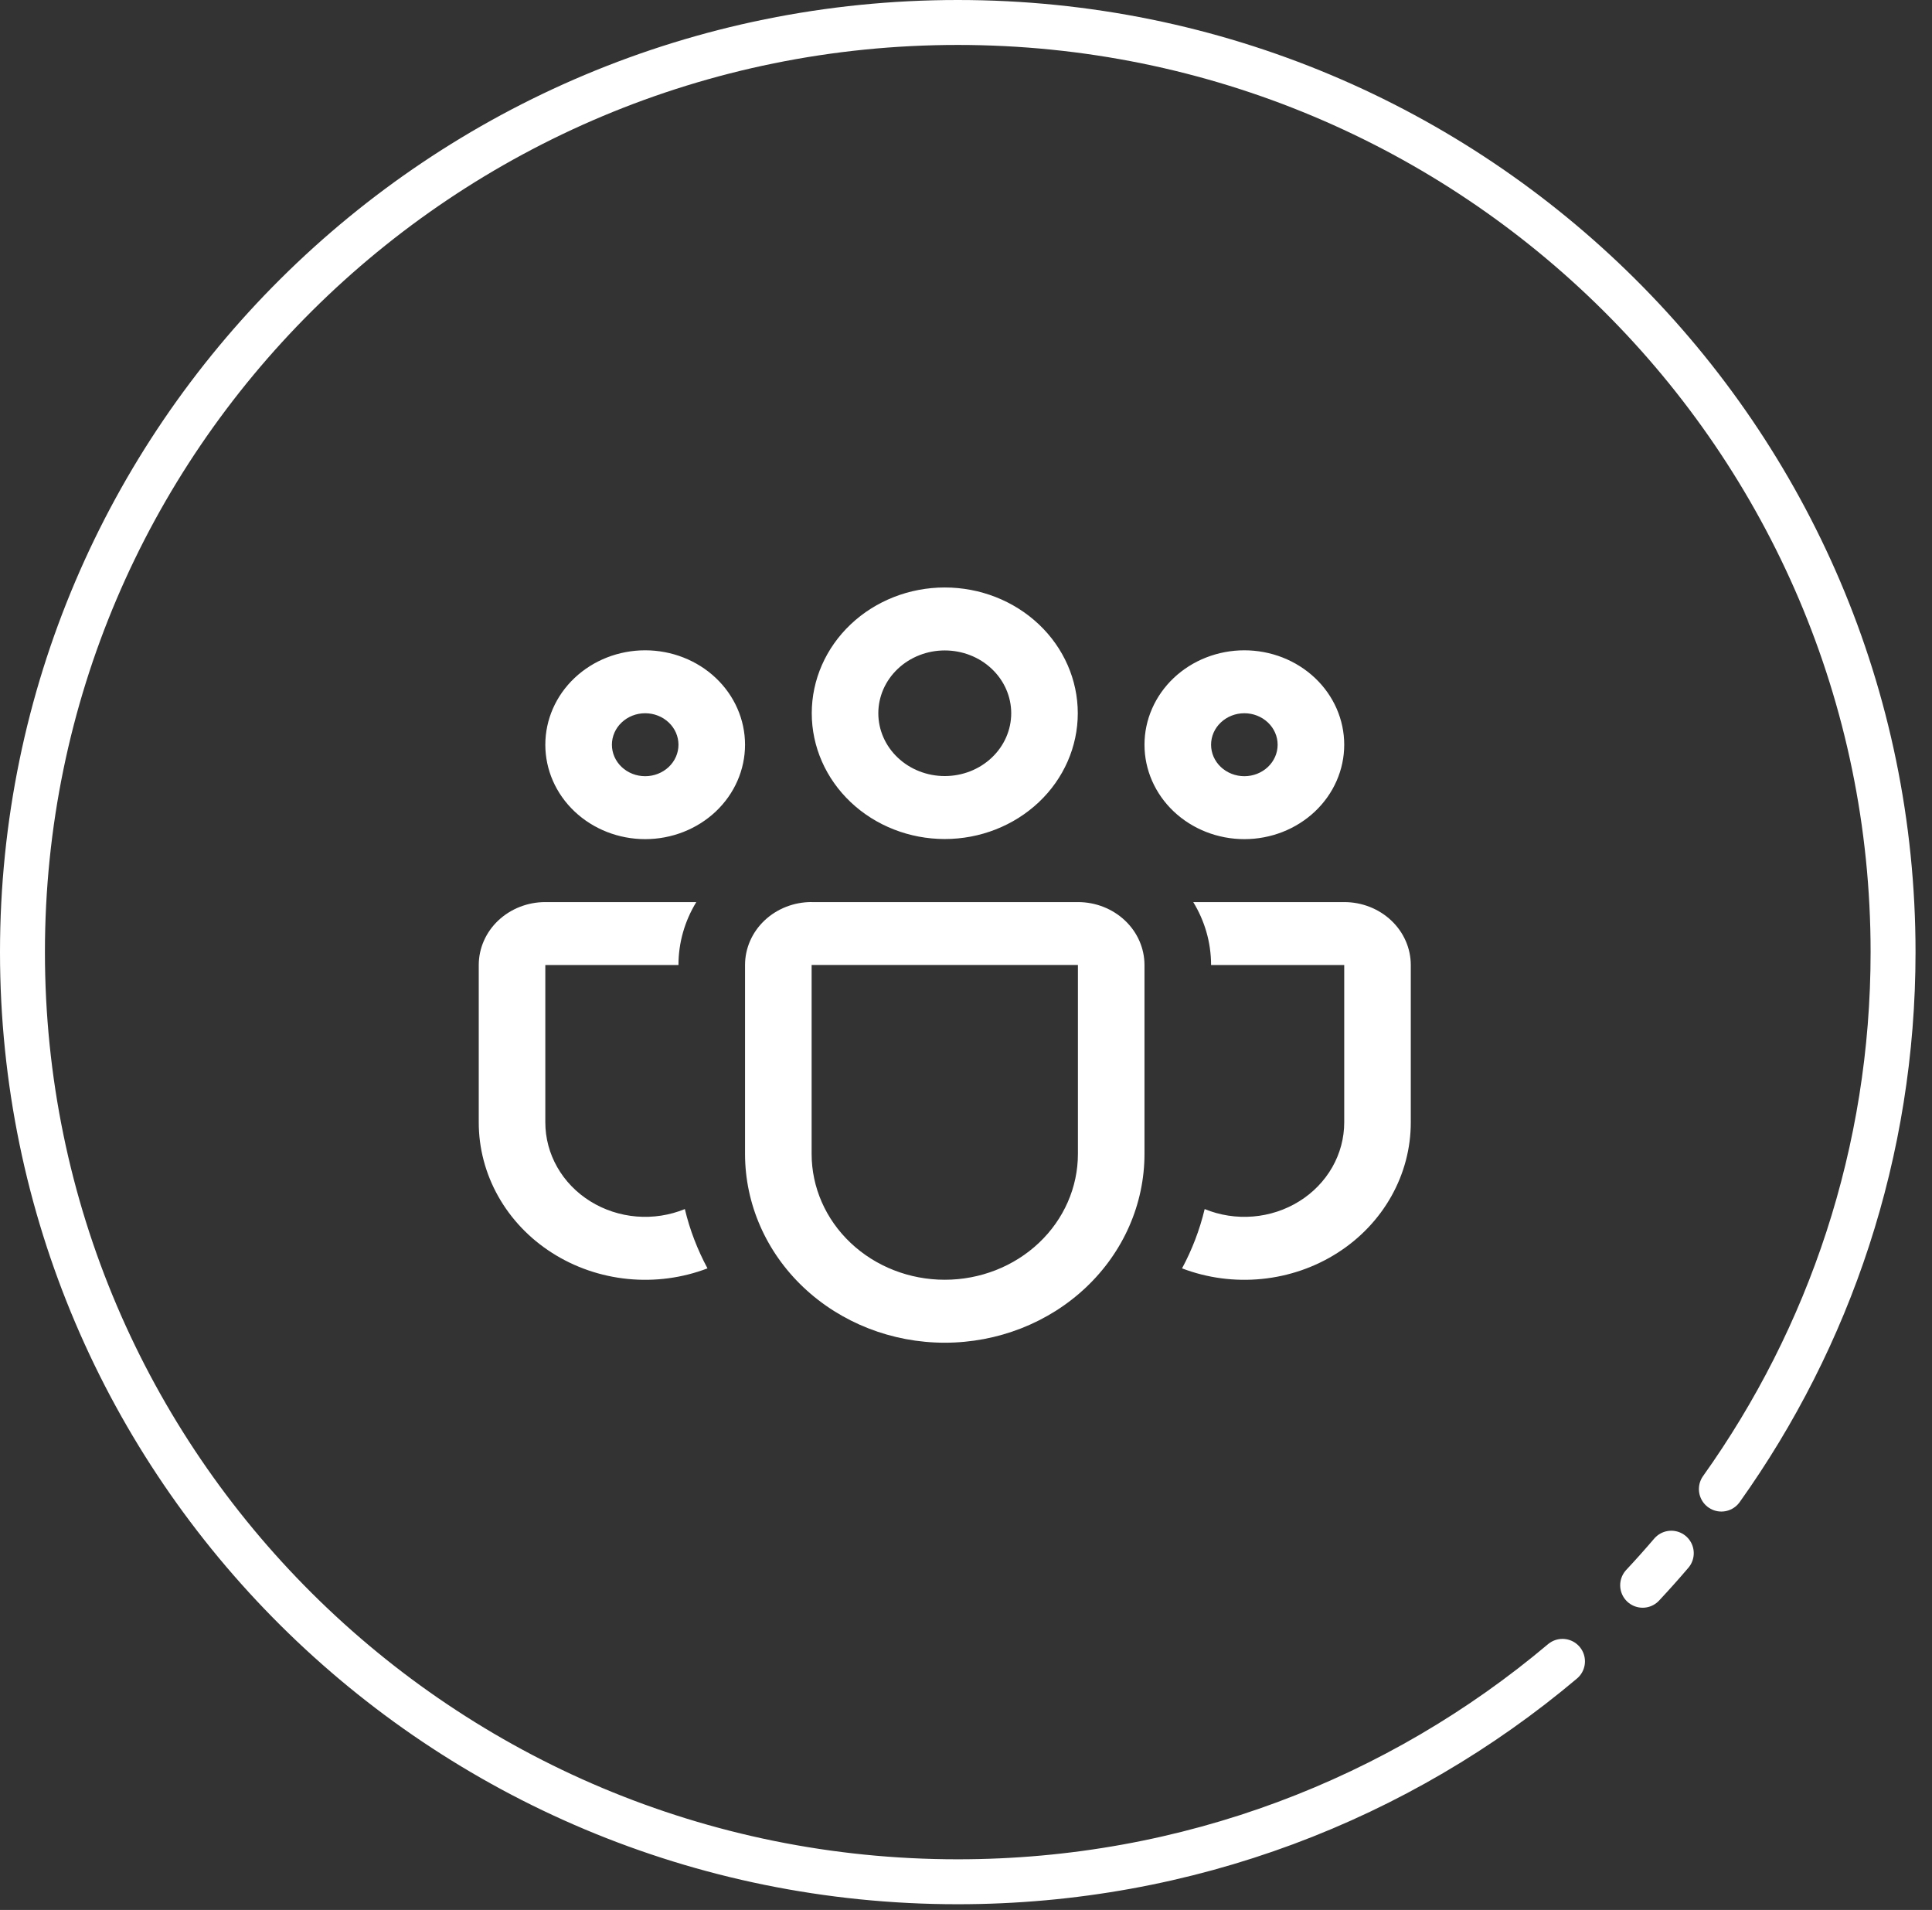 <svg width="86" height="85" viewBox="0 0 86 85" fill="none" xmlns="http://www.w3.org/2000/svg">
<rect x="0" y="0" width="86" height="85" fill="#333333" stroke="none"/>
<path d="M69.552 73.937C62.293 80.055 52.897 83.746 42.633 83.746C19.64 83.746 1 65.223 1 42.373C1 19.523 19.64 1 42.633 1C65.627 1 84.267 19.523 84.267 42.373C84.267 51.275 81.438 59.52 76.624 66.27M73.12 70.55C73.556 70.084 73.981 69.608 74.395 69.123" stroke="white" stroke-width="2" stroke-linecap="round" stroke-linejoin="round"/>
<path d="M36.134 31.742C36.134 30.258 36.758 28.834 37.868 27.785C38.978 26.735 40.485 26.145 42.055 26.145C43.625 26.145 45.131 26.735 46.242 27.785C47.352 28.834 47.976 30.258 47.976 31.742C47.976 33.227 47.352 34.651 46.242 35.7C45.131 36.75 43.625 37.34 42.055 37.34C40.485 37.34 38.978 36.75 37.868 35.7C36.758 34.651 36.134 33.227 36.134 31.742ZM42.055 28.947C41.666 28.947 41.282 29.019 40.923 29.16C40.564 29.3 40.238 29.506 39.964 29.766C39.689 30.025 39.471 30.334 39.322 30.673C39.174 31.012 39.097 31.375 39.097 31.742C39.097 32.11 39.174 32.473 39.322 32.812C39.471 33.152 39.689 33.46 39.964 33.719C40.238 33.979 40.564 34.185 40.923 34.325C41.282 34.466 41.666 34.538 42.055 34.538C42.839 34.538 43.592 34.244 44.146 33.719C44.701 33.195 45.013 32.484 45.013 31.742C45.013 31.001 44.701 30.29 44.146 29.766C43.592 29.241 42.839 28.947 42.055 28.947ZM50.945 33.143C50.945 32.591 51.06 32.045 51.284 31.535C51.507 31.025 51.835 30.562 52.247 30.172C52.66 29.782 53.15 29.472 53.69 29.261C54.229 29.05 54.807 28.941 55.391 28.941C55.974 28.941 56.552 29.05 57.092 29.261C57.631 29.472 58.121 29.782 58.534 30.172C58.947 30.562 59.274 31.025 59.498 31.535C59.721 32.045 59.836 32.591 59.836 33.143C59.836 34.258 59.367 35.326 58.534 36.114C57.7 36.902 56.57 37.345 55.391 37.345C54.212 37.345 53.081 36.902 52.247 36.114C51.414 35.326 50.945 34.258 50.945 33.143ZM55.391 31.742C54.998 31.742 54.621 31.89 54.343 32.153C54.065 32.415 53.909 32.772 53.909 33.143C53.909 33.515 54.065 33.871 54.343 34.134C54.621 34.396 54.998 34.544 55.391 34.544C55.784 34.544 56.16 34.396 56.438 34.134C56.716 33.871 56.872 33.515 56.872 33.143C56.872 32.772 56.716 32.415 56.438 32.153C56.16 31.89 55.784 31.742 55.391 31.742ZM28.719 28.941C27.54 28.941 26.41 29.384 25.576 30.172C24.742 30.96 24.274 32.029 24.274 33.143C24.274 34.258 24.742 35.326 25.576 36.114C26.41 36.902 27.54 37.345 28.719 37.345C29.898 37.345 31.029 36.902 31.863 36.114C32.696 35.326 33.164 34.258 33.164 33.143C33.164 32.029 32.696 30.96 31.863 30.172C31.029 29.384 29.898 28.941 28.719 28.941ZM27.238 33.143C27.238 32.772 27.394 32.415 27.672 32.153C27.949 31.89 28.326 31.742 28.719 31.742C29.112 31.742 29.489 31.89 29.767 32.153C30.045 32.415 30.201 32.772 30.201 33.143C30.201 33.515 30.045 33.871 29.767 34.134C29.489 34.396 29.112 34.544 28.719 34.544C28.326 34.544 27.949 34.396 27.672 34.134C27.394 33.871 27.238 33.515 27.238 33.143ZM30.995 40.146C30.474 40.998 30.2 41.964 30.201 42.948H24.274V49.951C24.274 50.648 24.457 51.334 24.807 51.947C25.157 52.56 25.662 53.082 26.279 53.464C26.895 53.847 27.602 54.079 28.336 54.139C29.07 54.199 29.809 54.085 30.485 53.808C30.705 54.736 31.049 55.621 31.493 56.447C30.368 56.877 29.149 57.038 27.943 56.918C26.737 56.798 25.58 56.4 24.575 55.758C23.569 55.117 22.746 54.252 22.177 53.239C21.608 52.227 21.31 51.098 21.311 49.951V42.948C21.311 42.205 21.623 41.492 22.178 40.967C22.734 40.442 23.488 40.146 24.274 40.146H30.995ZM52.617 56.447C53.742 56.877 54.961 57.038 56.167 56.918C57.373 56.798 58.53 56.4 59.535 55.758C60.541 55.117 61.364 54.252 61.933 53.239C62.502 52.227 62.8 51.098 62.799 49.951V42.948C62.799 42.205 62.487 41.492 61.931 40.967C61.376 40.442 60.622 40.146 59.836 40.146H53.115C53.618 40.97 53.909 41.925 53.909 42.948H59.836V49.951C59.836 50.648 59.653 51.334 59.303 51.947C58.953 52.56 58.447 53.082 57.831 53.464C57.215 53.847 56.508 54.079 55.774 54.139C55.039 54.199 54.301 54.085 53.624 53.808C53.402 54.736 53.061 55.621 52.617 56.447ZM36.128 40.144C35.342 40.144 34.588 40.439 34.032 40.964C33.477 41.489 33.164 42.202 33.164 42.945V51.352C33.164 53.581 34.101 55.718 35.768 57.294C37.436 58.87 39.697 59.756 42.055 59.756C44.413 59.756 46.674 58.87 48.341 57.294C50.009 55.718 50.945 53.581 50.945 51.352V42.948C50.945 42.205 50.633 41.492 50.077 40.967C49.522 40.442 48.768 40.146 47.982 40.146H36.128V40.144ZM36.128 42.945H47.982V51.352C47.982 52.838 47.358 54.263 46.246 55.313C45.134 56.364 43.627 56.954 42.055 56.954C40.483 56.954 38.975 56.364 37.864 55.313C36.752 54.263 36.128 52.838 36.128 51.352V42.948V42.945Z" fill="white"/>
</svg>
